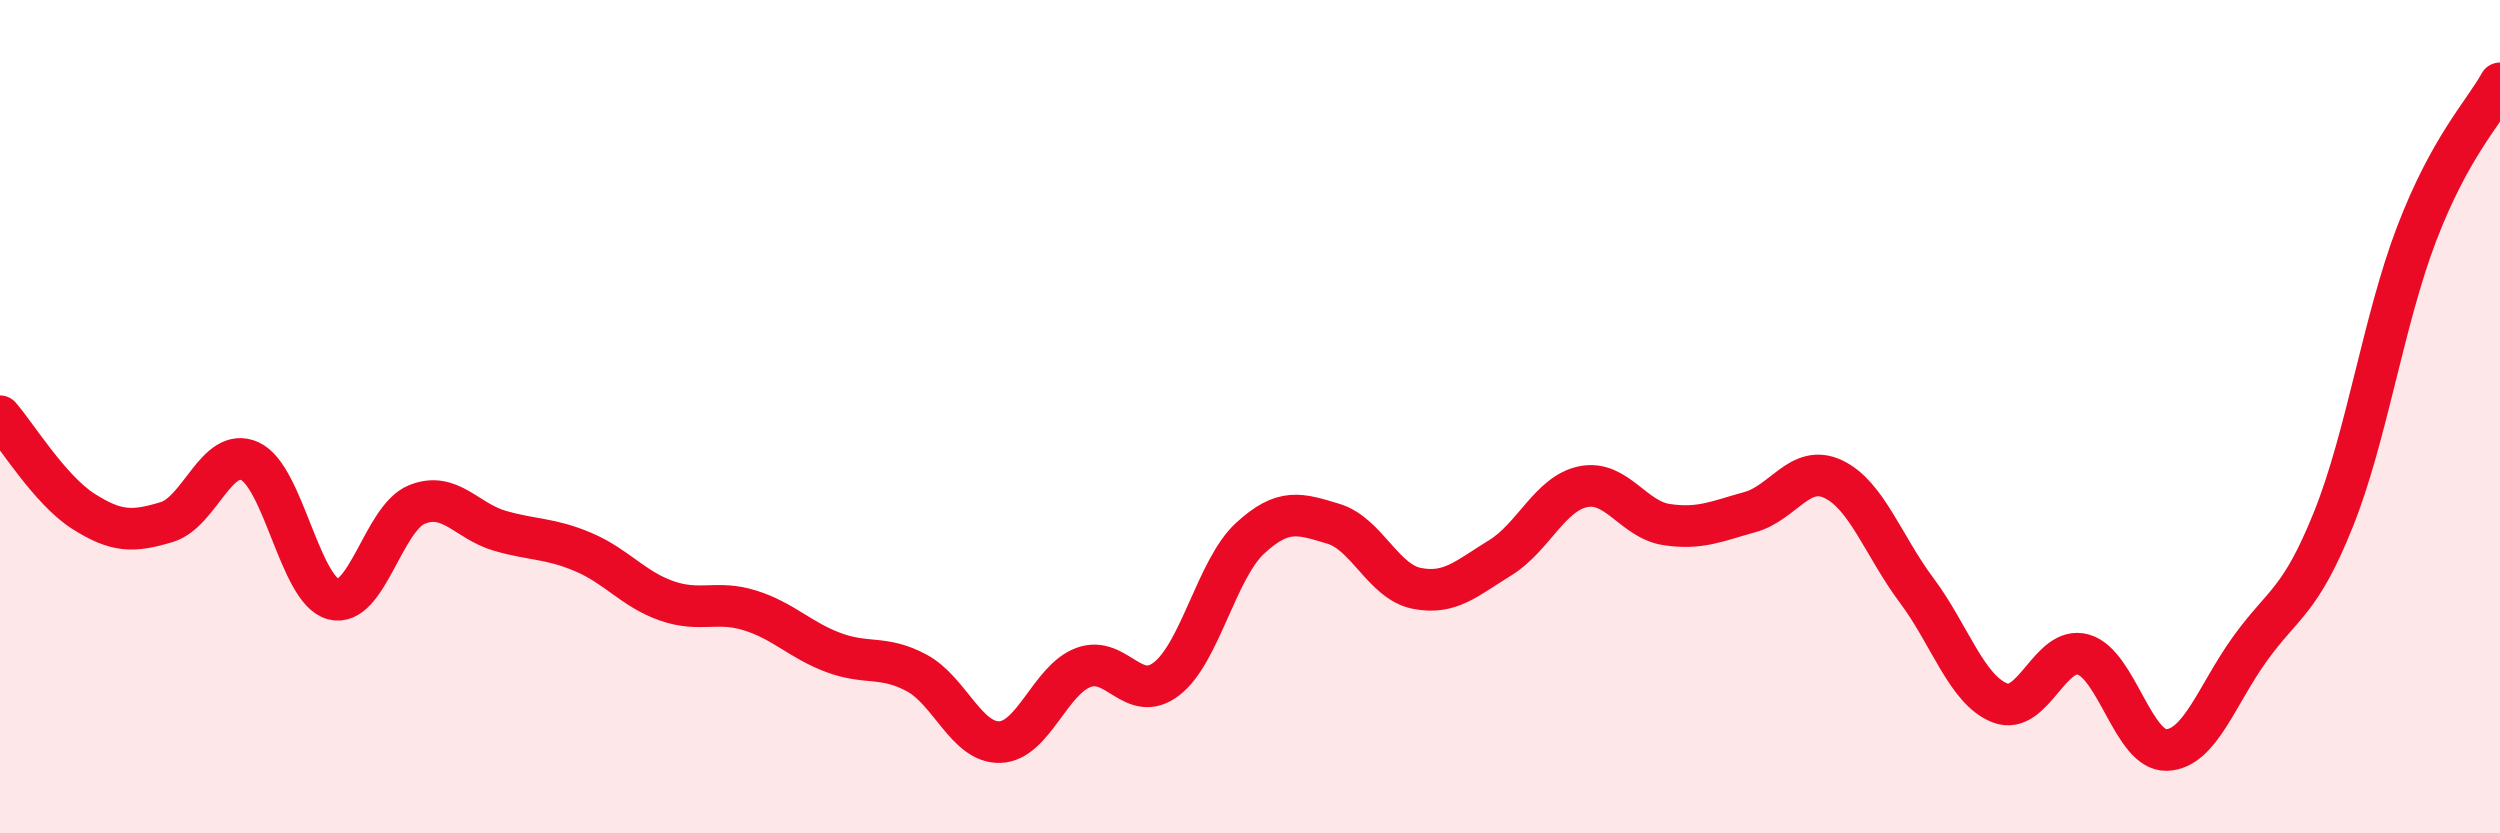 
    <svg width="60" height="20" viewBox="0 0 60 20" xmlns="http://www.w3.org/2000/svg">
      <path
        d="M 0,9.99 C 0.4,10.45 1.2,11.76 2,12.27 C 2.8,12.78 3.2,12.77 4,12.53 C 4.8,12.29 5.2,10.7 6,11.07 C 6.8,11.44 7.2,14.17 8,14.38 C 8.8,14.59 9.2,12.44 10,12.11 C 10.8,11.78 11.2,12.51 12,12.74 C 12.8,12.97 13.2,12.91 14,13.25 C 14.8,13.59 15.2,14.14 16,14.42 C 16.8,14.7 17.2,14.4 18,14.65 C 18.8,14.9 19.2,15.36 20,15.66 C 20.8,15.96 21.2,15.72 22,16.15 C 22.8,16.58 23.2,17.84 24,17.81 C 24.8,17.78 25.2,16.32 26,16.02 C 26.8,15.72 27.2,16.91 28,16.29 C 28.8,15.67 29.2,13.66 30,12.92 C 30.8,12.18 31.2,12.33 32,12.57 C 32.8,12.81 33.2,13.96 34,14.12 C 34.8,14.28 35.2,13.88 36,13.39 C 36.8,12.9 37.2,11.84 38,11.68 C 38.8,11.52 39.2,12.47 40,12.59 C 40.8,12.71 41.2,12.51 42,12.29 C 42.8,12.07 43.2,11.12 44,11.5 C 44.8,11.88 45.2,13.1 46,14.17 C 46.8,15.24 47.2,16.56 48,16.87 C 48.8,17.18 49.2,15.48 50,15.71 C 50.8,15.94 51.2,18.03 52,18 C 52.8,17.97 53.2,16.68 54,15.57 C 54.8,14.46 55.2,14.46 56,12.47 C 56.8,10.48 57.2,7.7 58,5.61 C 58.8,3.52 59.6,2.72 60,2L60 20L0 20Z"
        fill="#EB0A25"
        opacity="0.1"
        stroke-linecap="round"
        stroke-linejoin="round"
      />
      <path
        d="M 0,9.99 C 0.4,10.45 1.2,11.76 2,12.27 C 2.8,12.78 3.2,12.77 4,12.53 C 4.8,12.29 5.2,10.7 6,11.07 C 6.8,11.44 7.2,14.17 8,14.38 C 8.8,14.59 9.2,12.44 10,12.11 C 10.8,11.78 11.2,12.51 12,12.74 C 12.8,12.97 13.2,12.91 14,13.25 C 14.8,13.59 15.2,14.14 16,14.42 C 16.8,14.7 17.2,14.4 18,14.65 C 18.8,14.9 19.2,15.36 20,15.66 C 20.8,15.96 21.2,15.72 22,16.15 C 22.8,16.58 23.2,17.84 24,17.81 C 24.8,17.78 25.2,16.32 26,16.02 C 26.8,15.72 27.2,16.91 28,16.29 C 28.8,15.67 29.2,13.66 30,12.92 C 30.8,12.18 31.2,12.33 32,12.57 C 32.8,12.81 33.2,13.96 34,14.12 C 34.8,14.28 35.2,13.88 36,13.39 C 36.8,12.9 37.2,11.84 38,11.68 C 38.8,11.52 39.2,12.47 40,12.59 C 40.8,12.71 41.2,12.51 42,12.29 C 42.8,12.07 43.2,11.12 44,11.5 C 44.8,11.88 45.2,13.1 46,14.17 C 46.8,15.24 47.2,16.56 48,16.87 C 48.8,17.18 49.2,15.48 50,15.71 C 50.8,15.94 51.2,18.03 52,18 C 52.8,17.97 53.2,16.68 54,15.57 C 54.8,14.46 55.2,14.46 56,12.47 C 56.8,10.48 57.2,7.7 58,5.61 C 58.8,3.52 59.6,2.72 60,2"
        stroke="#EB0A25"
        stroke-width="1"
        fill="none"
        stroke-linecap="round"
        stroke-linejoin="round"
      />
    </svg>
  